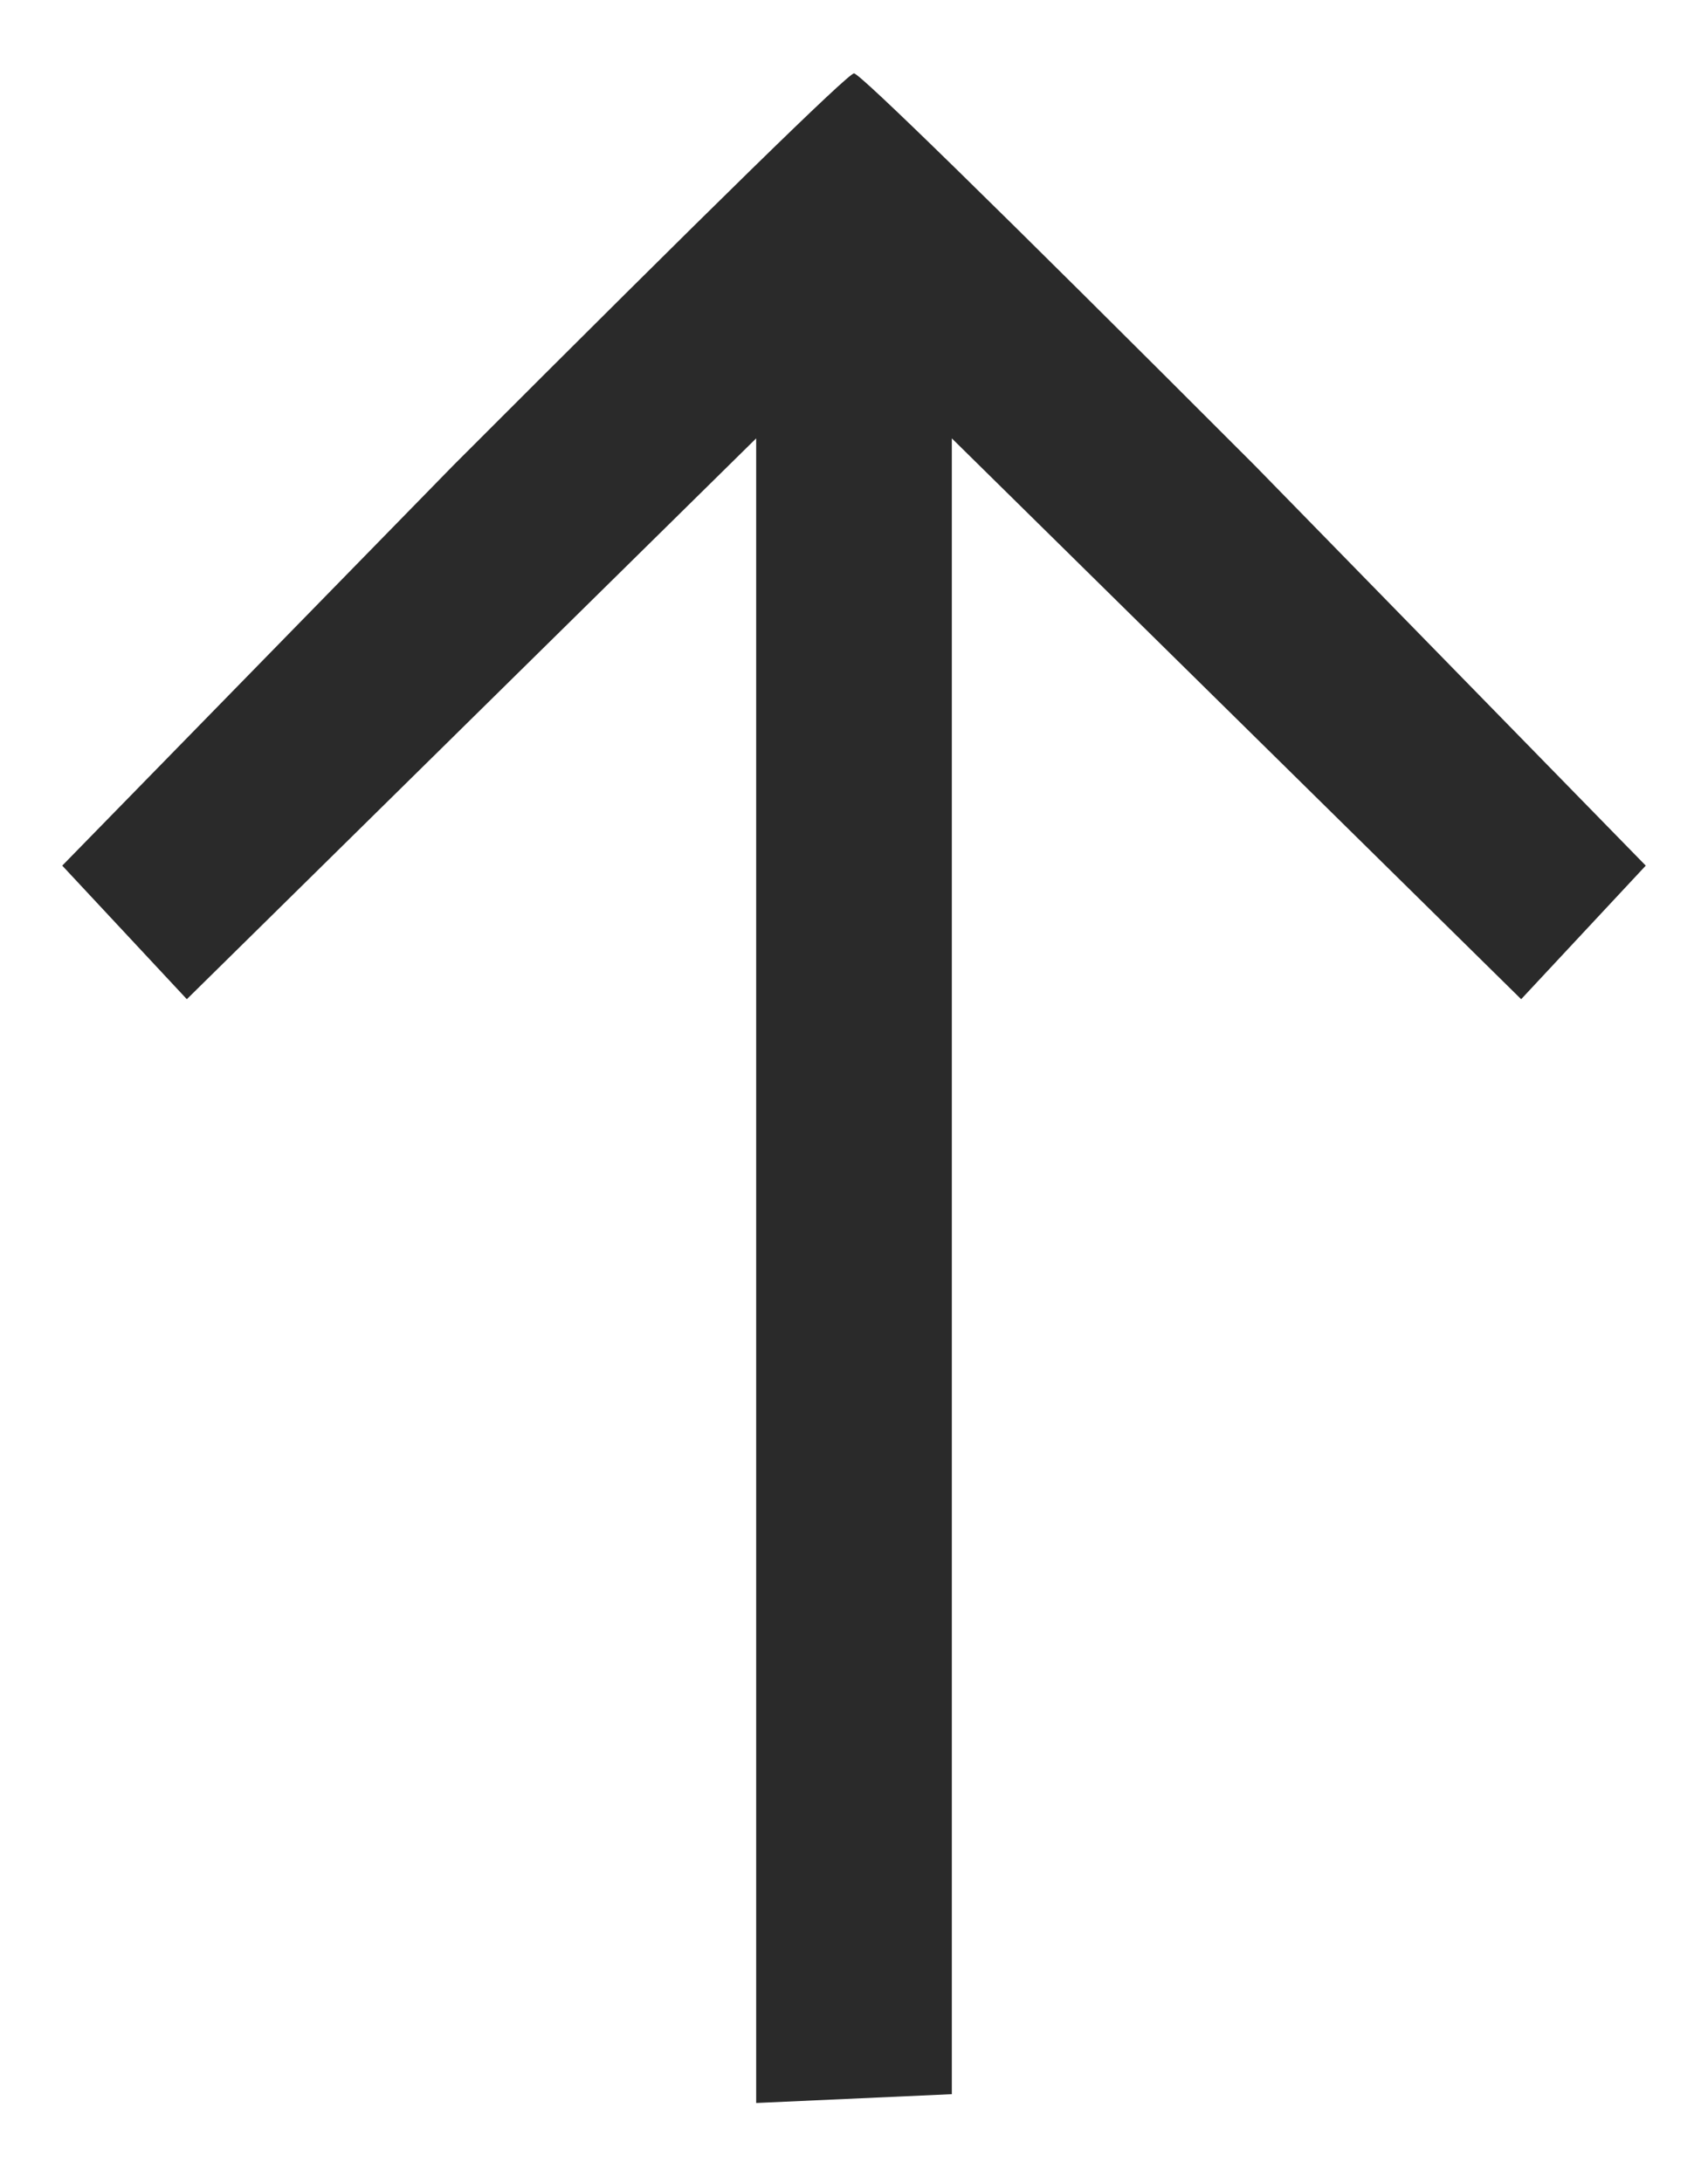 <svg width="18" height="23" viewBox="0 0 18 23" fill="none" xmlns="http://www.w3.org/2000/svg">
<path d="M4.781 4.899L0.656 9.119L1.969 10.526L7.969 4.618V22.154L10.031 22.061V4.618L16.031 10.526L17.344 9.119L13.219 4.899C10.469 2.148 9.062 0.773 9 0.773C8.938 0.773 7.531 2.148 4.781 4.899Z" fill="#2A2A2A"/>
</svg>
